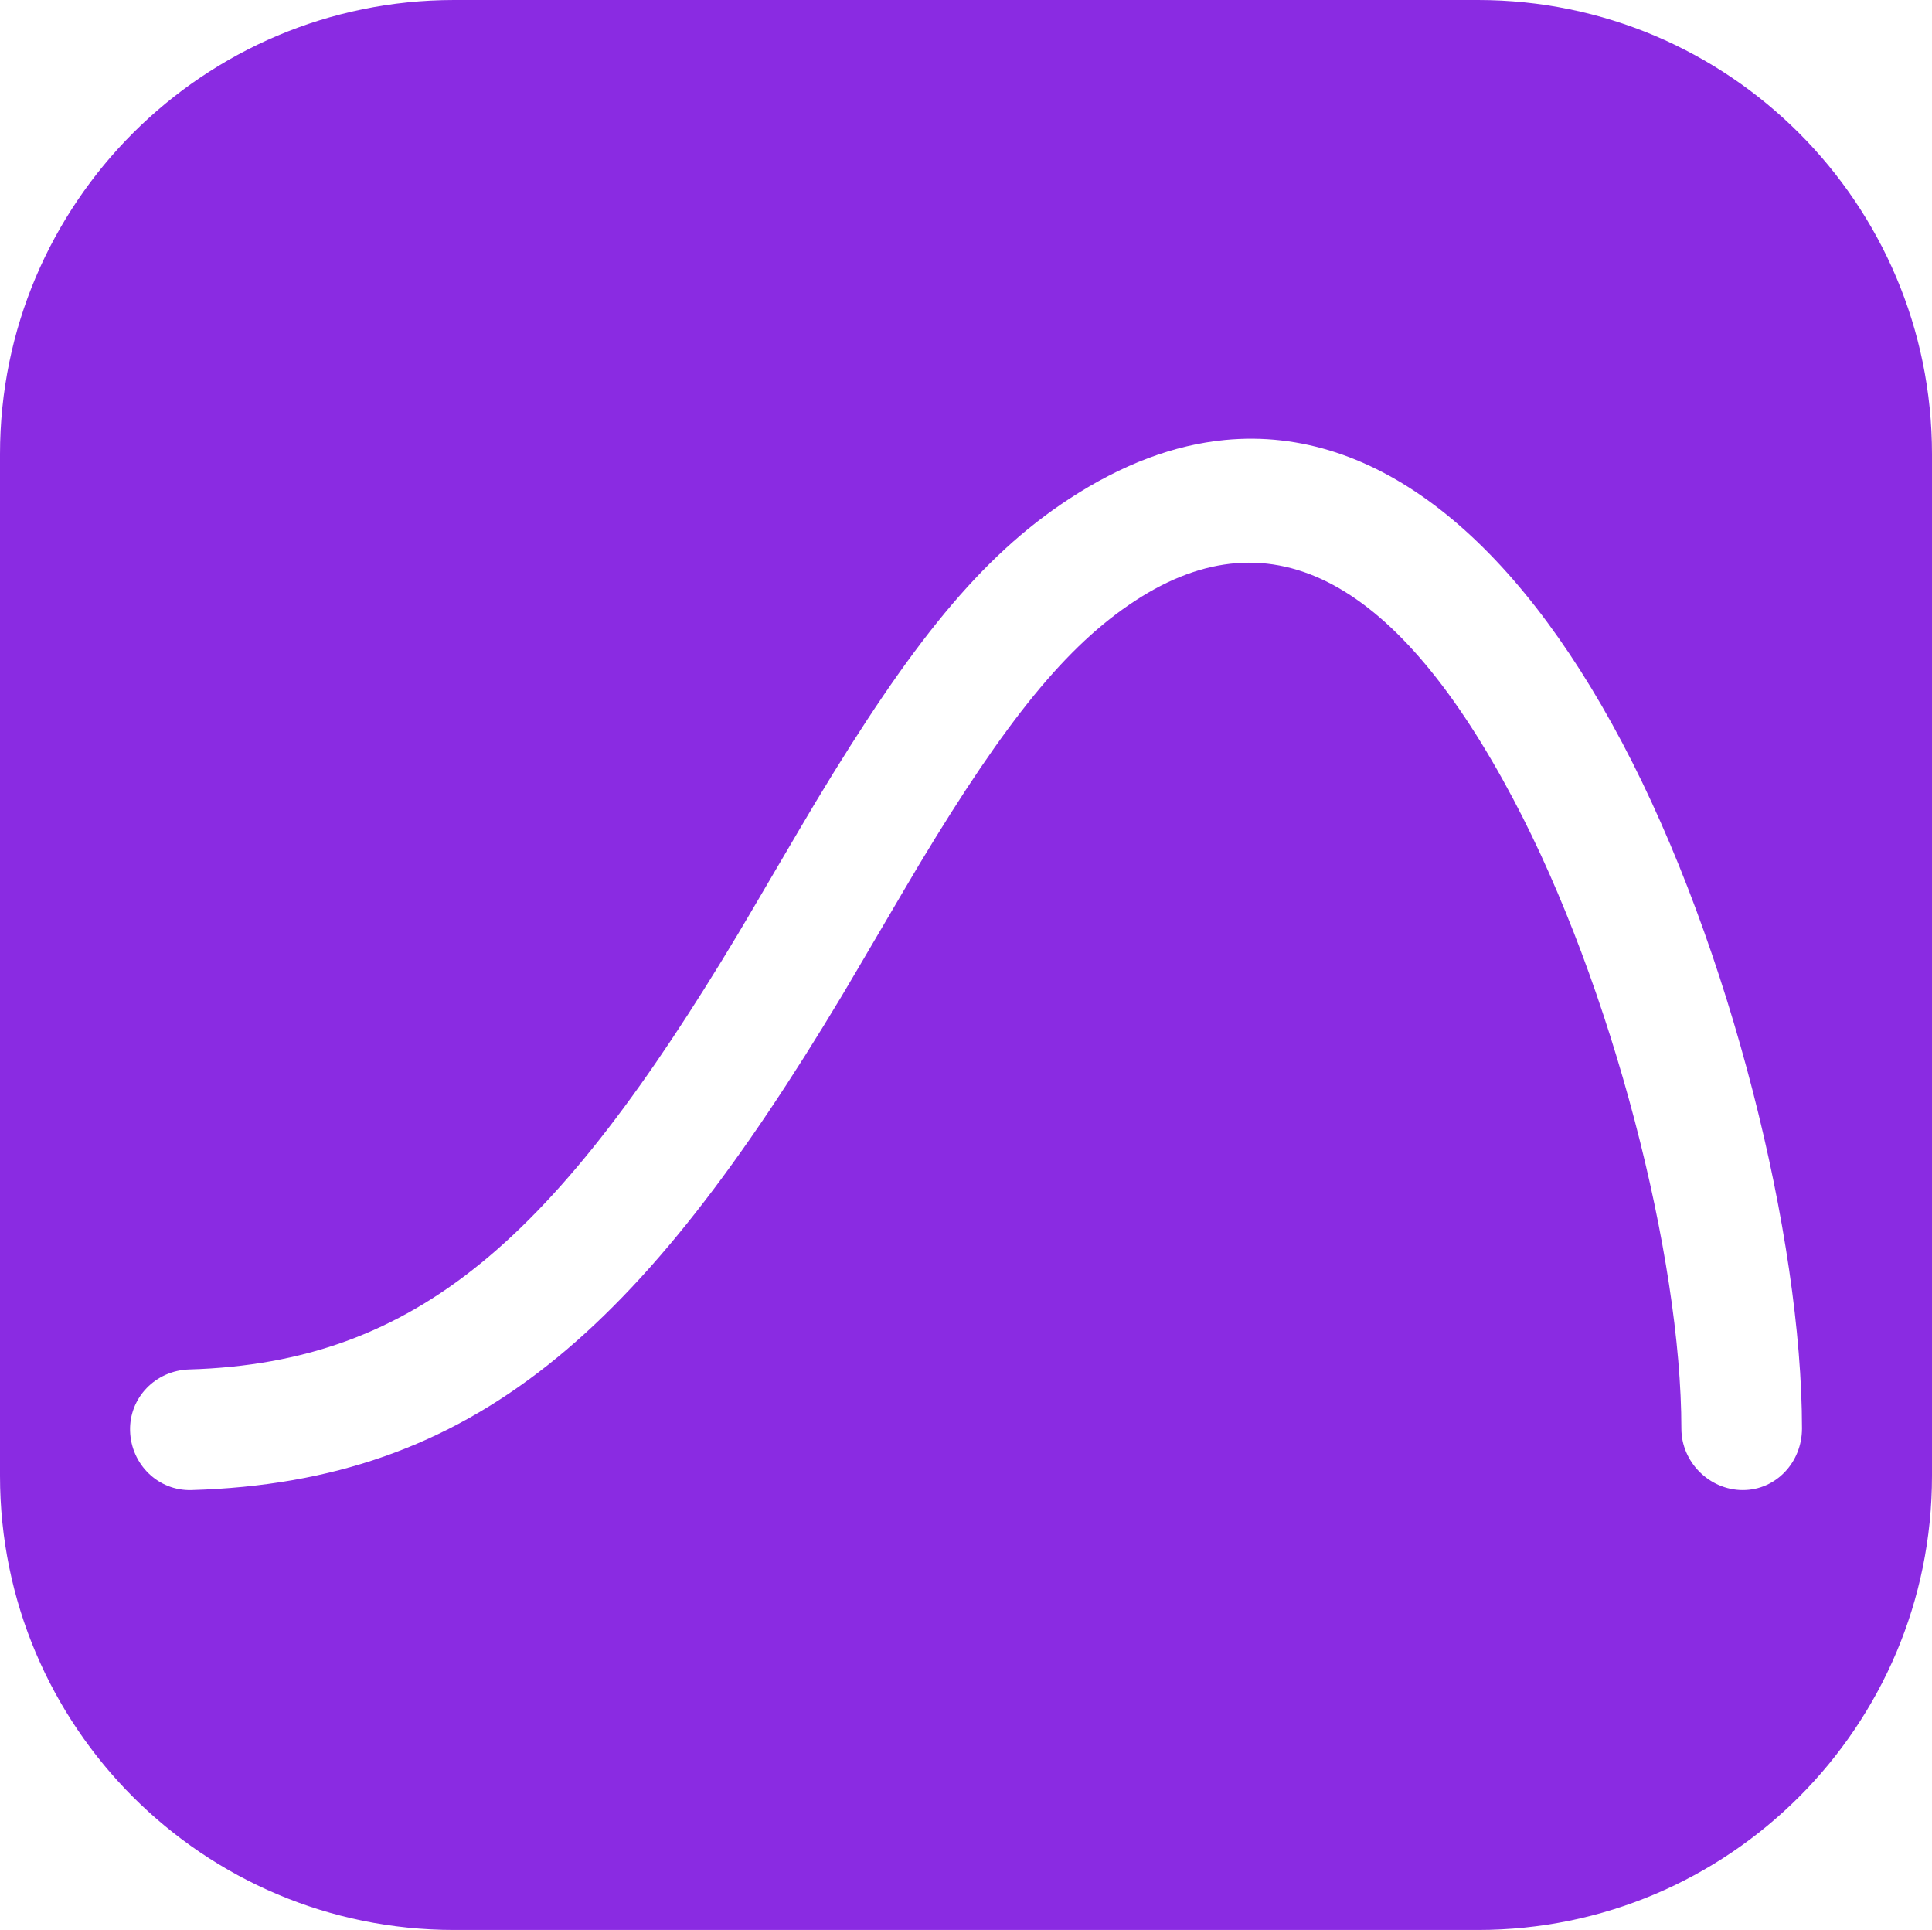 <?xml version="1.0" encoding="UTF-8" standalone="no"?>
<!DOCTYPE svg PUBLIC "-//W3C//DTD SVG 1.1//EN" "http://www.w3.org/Graphics/SVG/1.1/DTD/svg11.dtd">
<!-- Created with Vectornator (http://vectornator.io/) -->
<svg height="100%" stroke-miterlimit="10" style="fill-rule:nonzero;clip-rule:evenodd;stroke-linecap:round;stroke-linejoin:round;" version="1.1" viewBox="92.125 0.062 25.531 25.5" width="100%" xml:space="preserve" xmlns="http://www.w3.org/2000/svg" xmlns:vectornator="http://vectornator.io" xmlns:xlink="http://www.w3.org/1999/xlink">
<defs/>
<g id="Layer" vectornator:layerName="Layer">
<g opacity="1" vectornator:layerName="Group 17">
<g opacity="1" vectornator:layerName="Group 16">
<path d="M98.125 0.062C94.812 0.063 92.125 2.749 92.125 6.062L92.125 19.562C92.125 22.875 94.812 25.562 98.125 25.562L111.656 25.562C114.969 25.562 117.656 22.875 117.656 19.562L117.656 6.062C117.656 2.749 114.969 0.062 111.656 0.062L98.125 0.062ZM108.312 5.875C110.321 5.681 112.14 7.188 113.562 9.875C114.99 12.571 115.938 16.415 115.938 18.938C115.938 19.379 115.598 19.75 115.156 19.75C114.714 19.75 114.344 19.379 114.344 18.938C114.344 16.677 113.432 13.092 112.125 10.625C110.608 7.761 108.952 6.804 107.125 8C106.219 8.593 105.42 9.578 104.281 11.469C104.101 11.768 103.413 12.947 103.25 13.219C100.599 17.636 98.399 19.64 94.656 19.75C94.215 19.763 93.857 19.41 93.844 18.969C93.831 18.527 94.183 18.169 94.625 18.156C97.659 18.067 99.48 16.397 101.875 12.406C102.034 12.141 102.721 10.963 102.906 10.656C104.164 8.568 105.081 7.422 106.25 6.656C106.956 6.194 107.643 5.94 108.312 5.875Z" fill="#8a2be2" fill-rule="nonzero" opacity="1" stroke="none" vectornator:layerName="Curve 1"/>
<path d="M108.312 5.875C107.643 5.94 106.956 6.194 106.25 6.656C105.081 7.422 104.164 8.568 102.906 10.656C102.721 10.963 102.034 12.141 101.875 12.406C99.48 16.397 97.659 18.067 94.625 18.156C94.183 18.169 93.831 18.527 93.844 18.969C93.857 19.41 94.215 19.763 94.656 19.75C98.399 19.64 100.599 17.636 103.25 13.219C103.413 12.947 104.101 11.768 104.281 11.469C105.42 9.578 106.219 8.593 107.125 8C108.952 6.804 110.608 7.761 112.125 10.625C113.432 13.092 114.344 16.677 114.344 18.938C114.344 19.379 114.714 19.75 115.156 19.75C115.598 19.75 115.938 19.379 115.938 18.938C115.938 16.415 114.99 12.571 113.562 9.875C112.14 7.188 110.321 5.681 108.312 5.875Z" fill="#ffffff" fill-opacity="0" fill-rule="nonzero" opacity="1" stroke="none" vectornator:layerName="Curve 2"/>
</g>
</g>
</g>
</svg>
